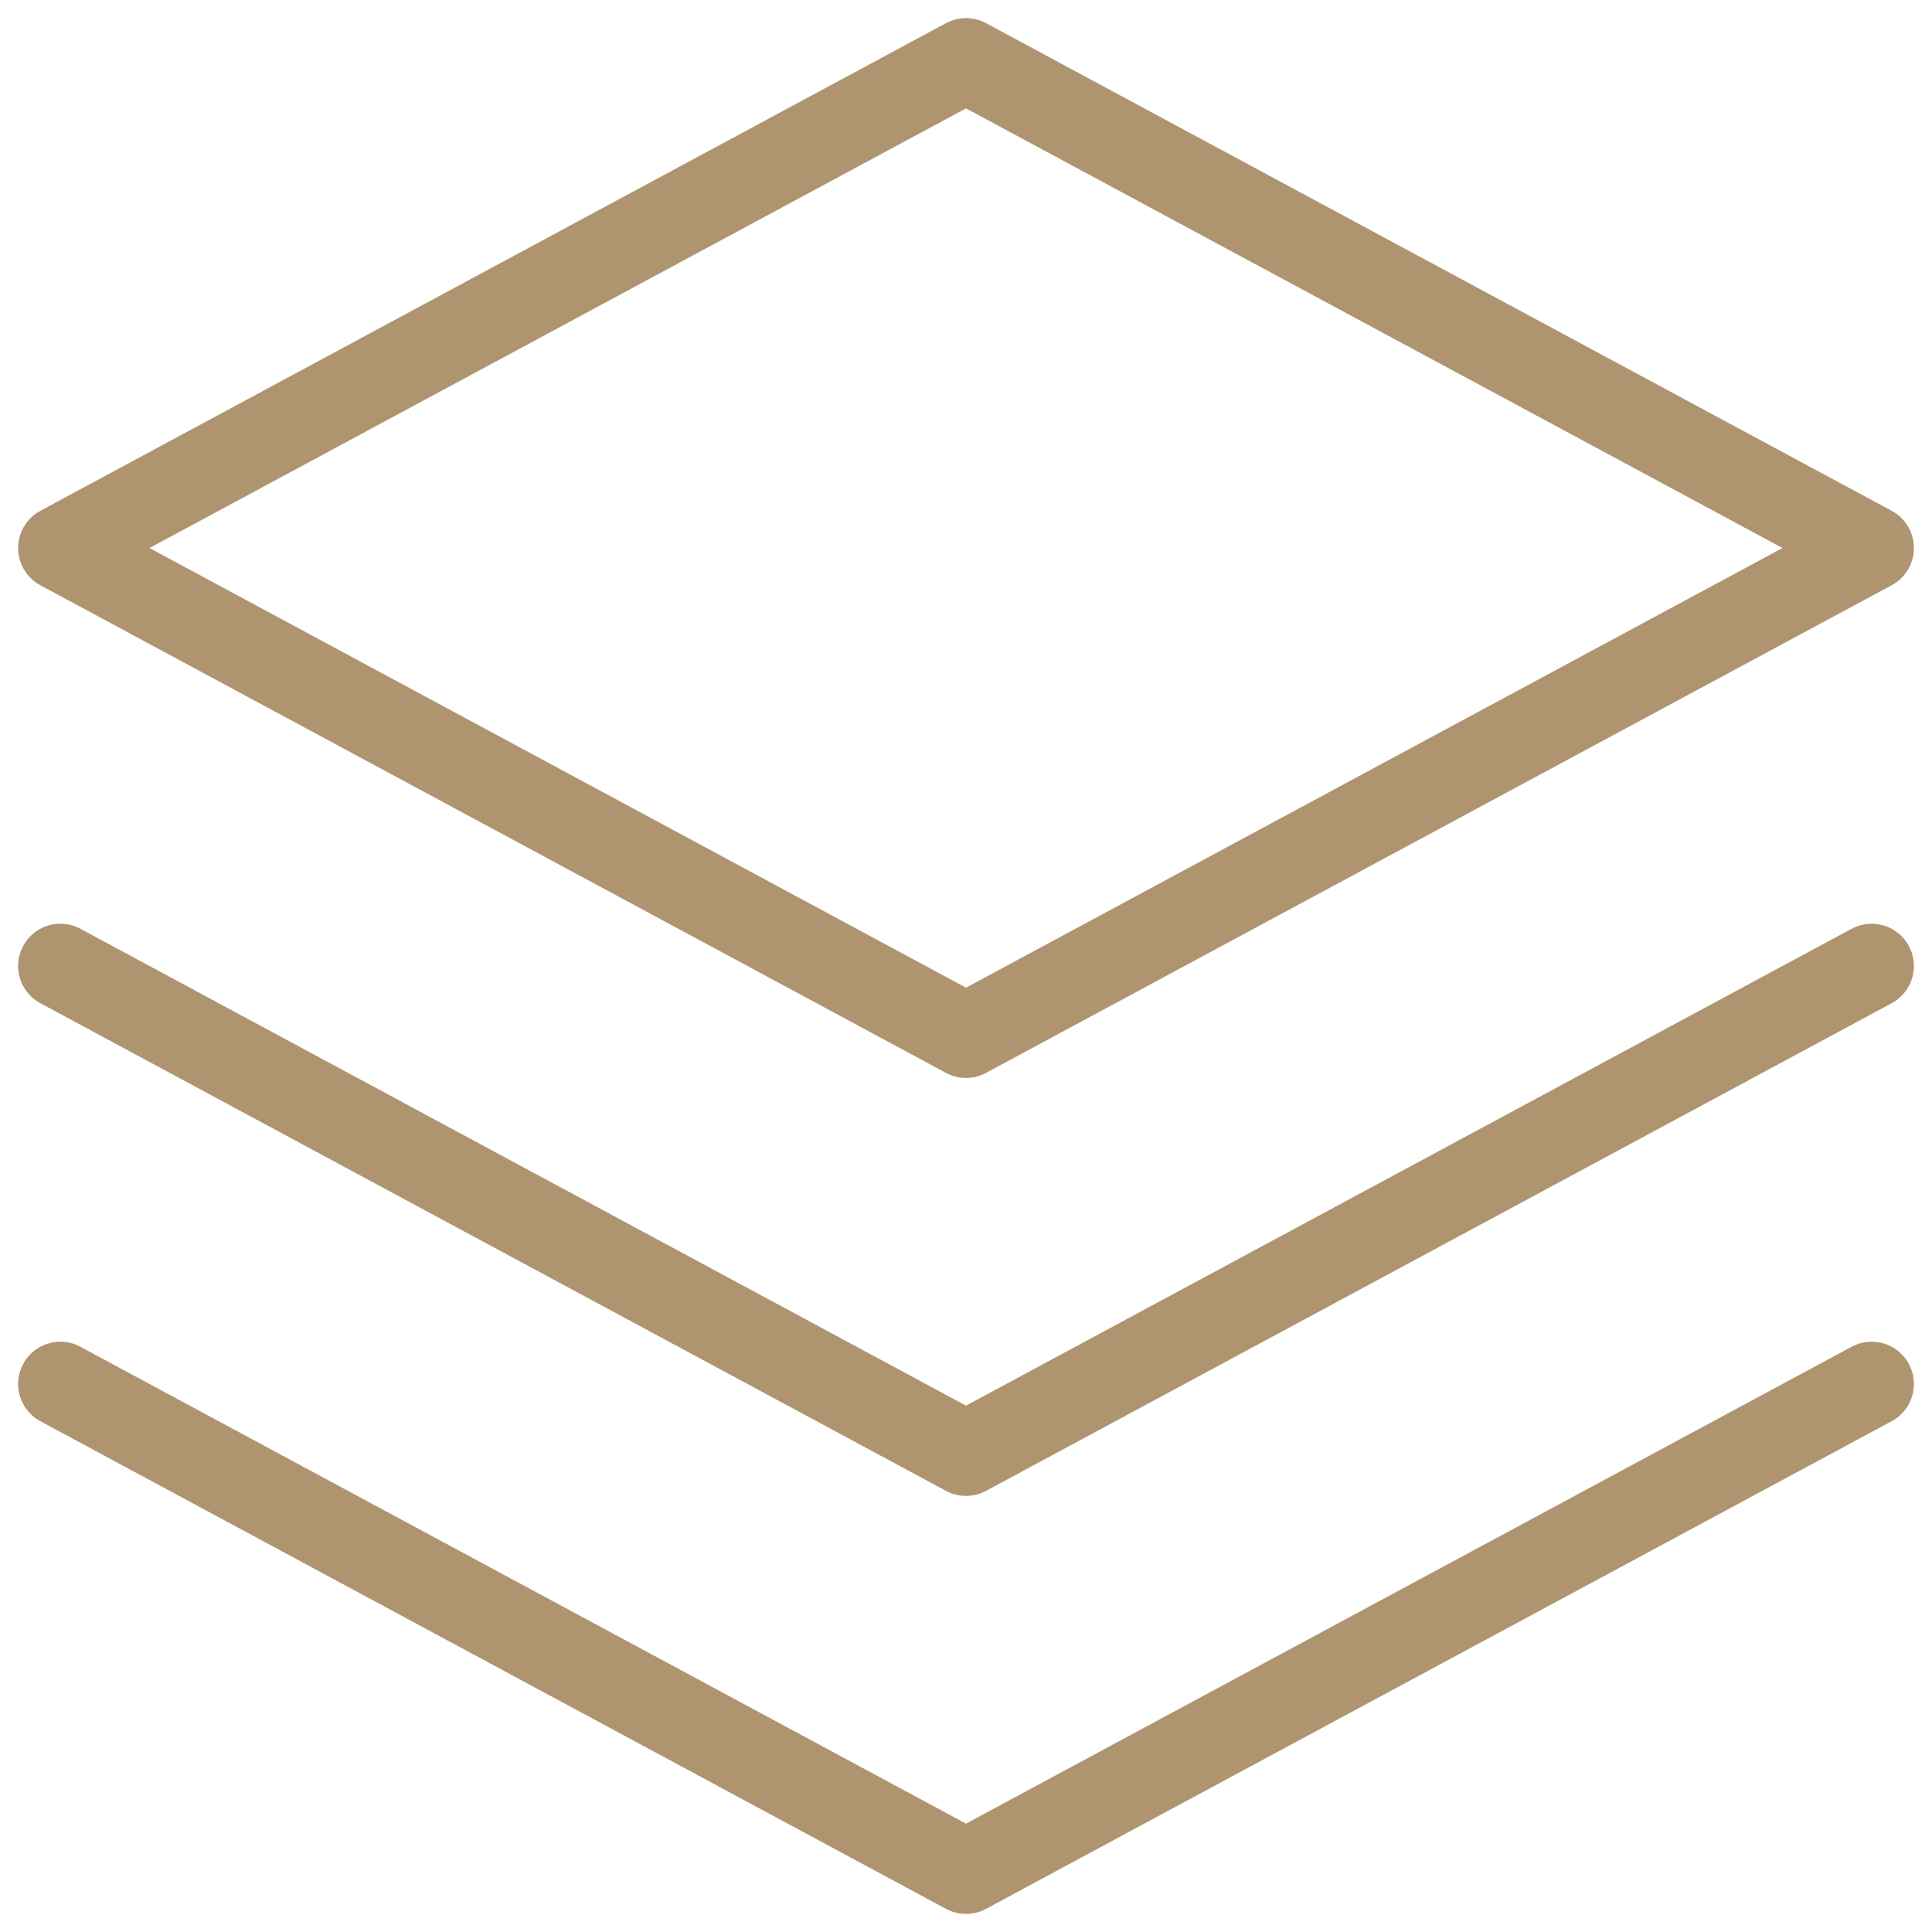 <svg width="32" height="32" viewBox="0 0 32 32" fill="none" xmlns="http://www.w3.org/2000/svg">
<path d="M1 22.923L16 31L31 22.923M1 16L16 24.077L31 16M1 9.077L16 17.154L31 9.077L16 1L1 9.077Z" stroke="#AF9470" stroke-width="1.4" stroke-linecap="round" stroke-linejoin="round"/>
</svg>
